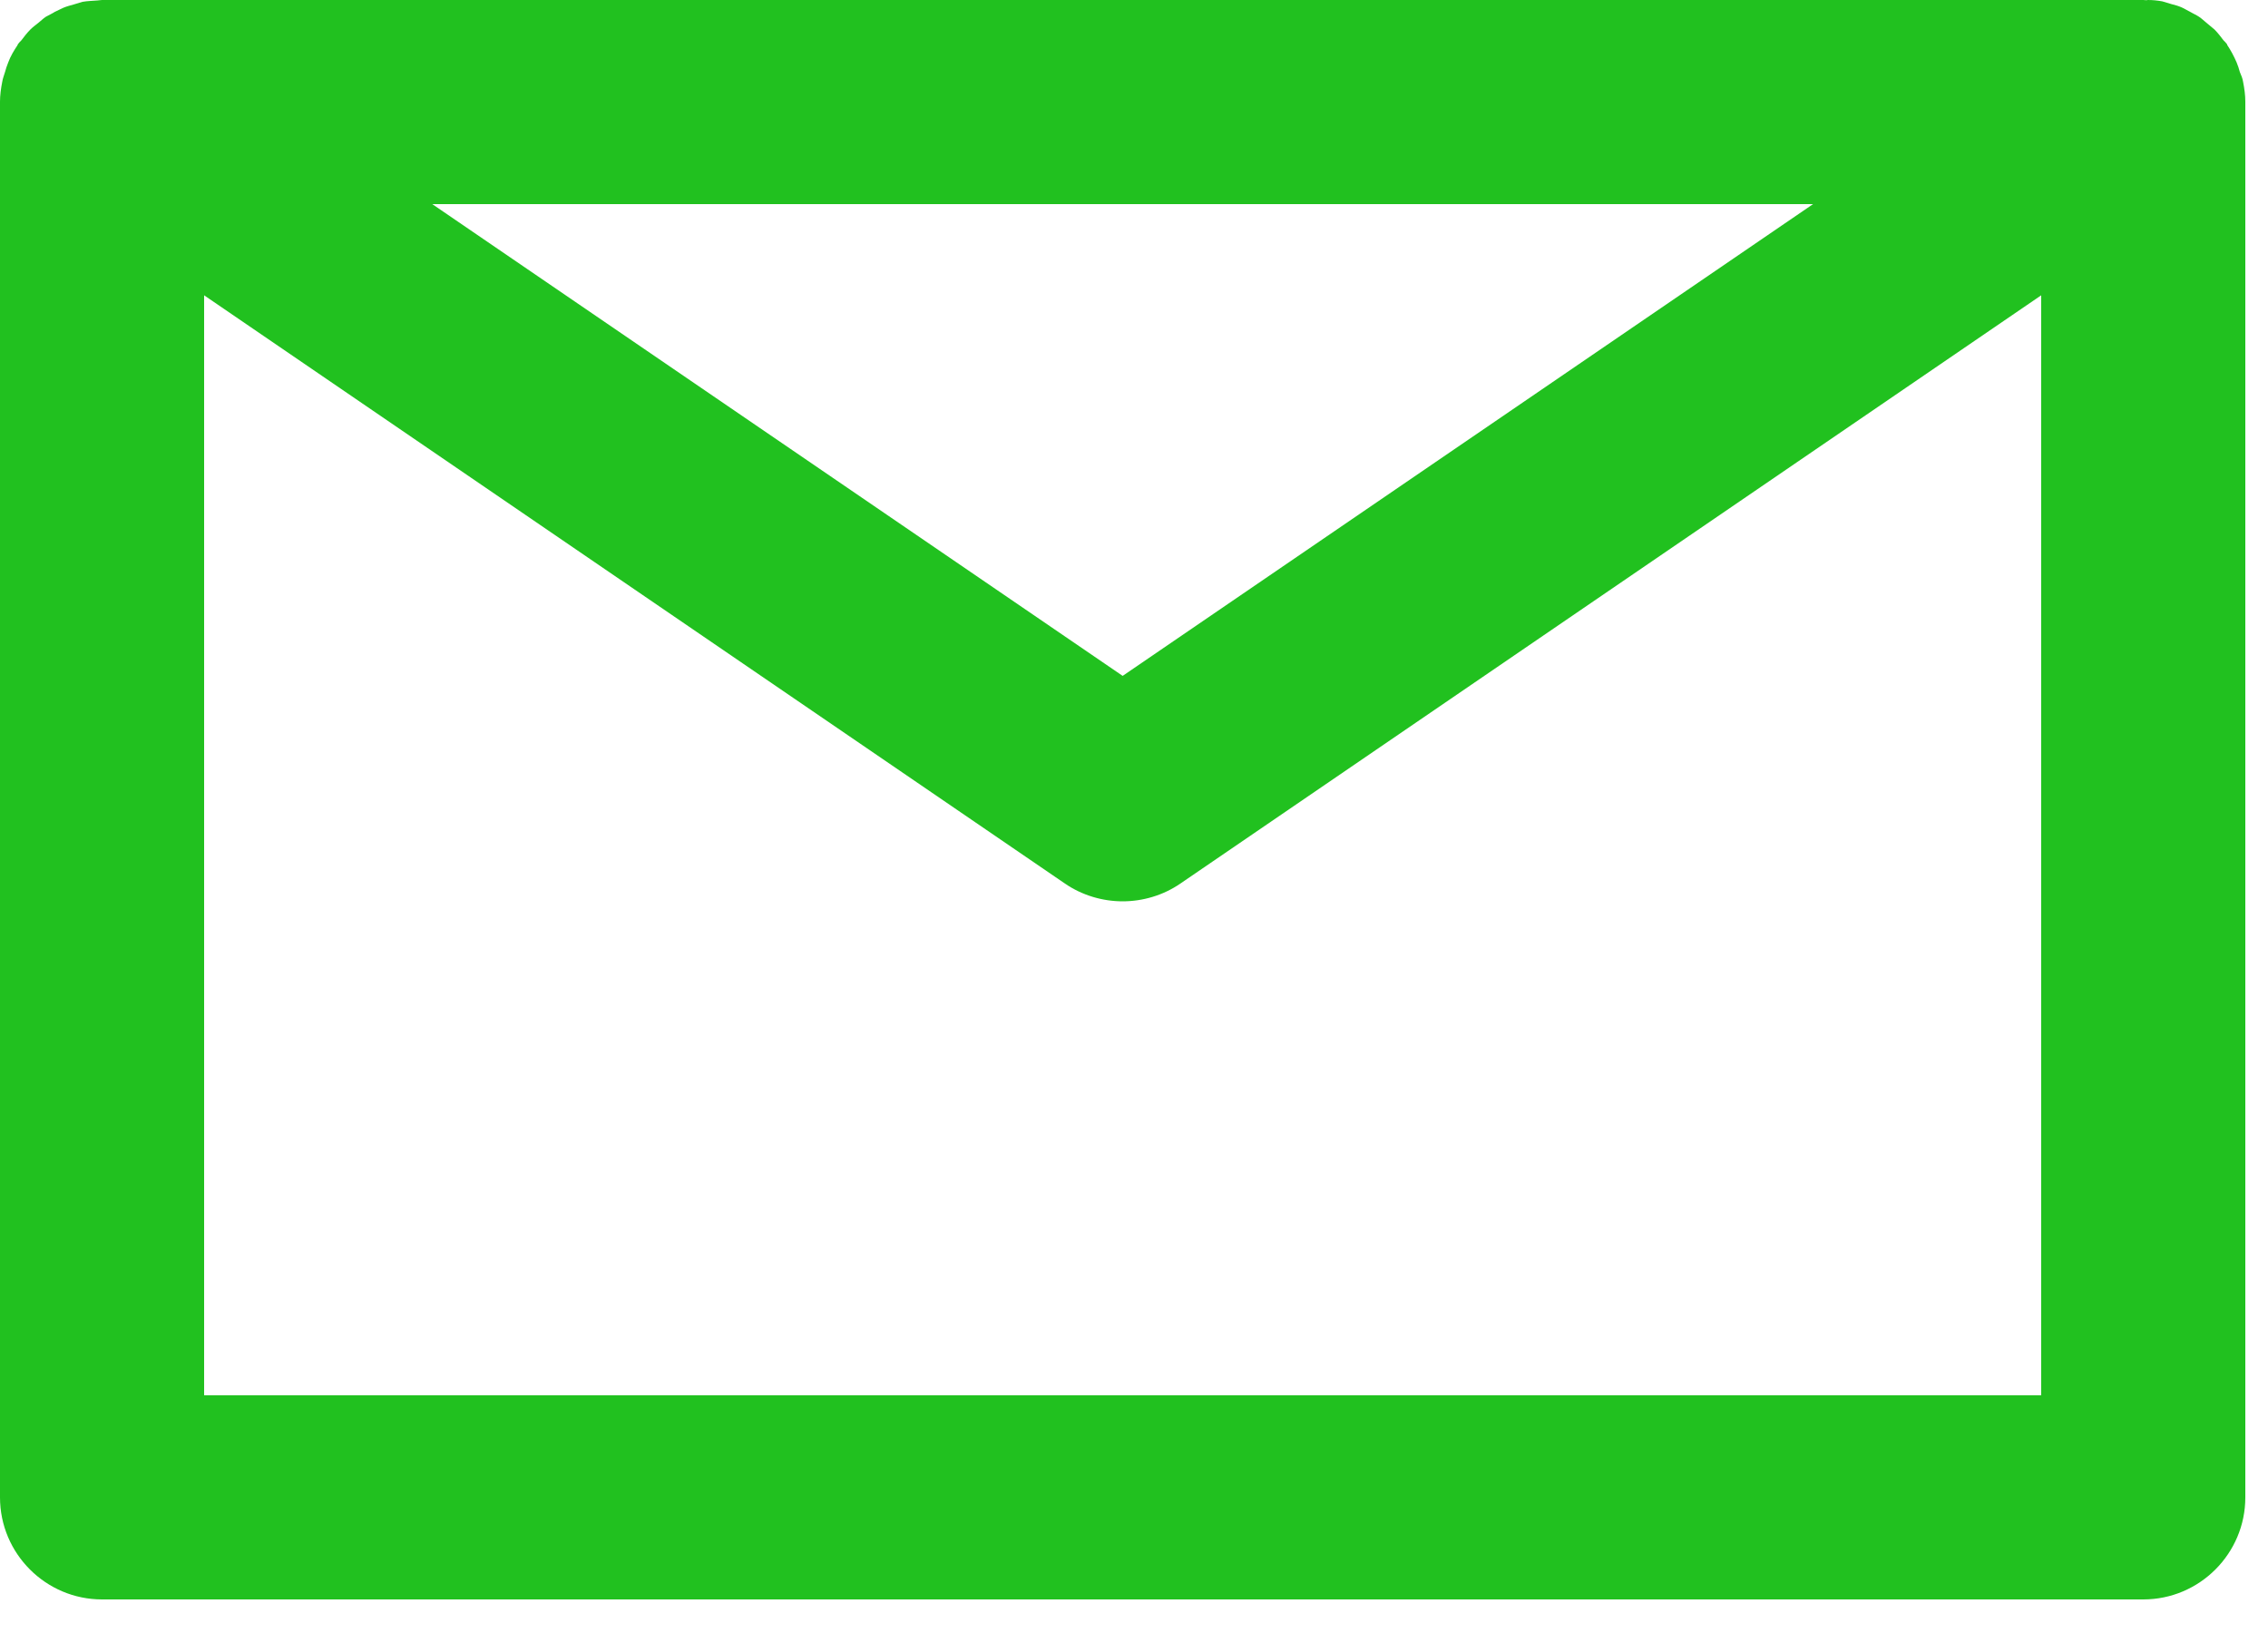 <svg width="50" height="36" viewBox="0 0 50 36" fill="none" xmlns="http://www.w3.org/2000/svg">
<path d="M49.45 1.8C49.44 1.73 49.41 1.66 49.38 1.59C49.36 1.52 49.34 1.45 49.31 1.38C49.25 1.24 49.18 1.11 49.1 0.99C49.1 0.99 49.1 0.99 49.1 0.98C49.08 0.95 49.05 0.92 49.02 0.89C48.96 0.81 48.89 0.72 48.82 0.65C48.76 0.6 48.7 0.55 48.64 0.5C48.59 0.46 48.54 0.41 48.48 0.37C48.42 0.33 48.35 0.3 48.28 0.26C48.22 0.23 48.16 0.19 48.09 0.16C48.02 0.13 47.95 0.11 47.87 0.09C47.8 0.07 47.74 0.05 47.67 0.03C47.56 0.01 47.46 0 47.35 0C47.32 0.01 47.29 0 47.25 0H47.24H2.27H2.25C2.21 0 2.18 0.01 2.15 0.01C2.04 0.02 1.93 0.02 1.82 0.04C1.75 0.06 1.69 0.08 1.62 0.1C1.55 0.12 1.47 0.14 1.4 0.17C1.33 0.2 1.28 0.23 1.21 0.26C1.15 0.3 1.08 0.33 1.01 0.37C0.95 0.41 0.9 0.46 0.85 0.5C0.79 0.55 0.73 0.59 0.67 0.65C0.6 0.72 0.53 0.81 0.47 0.89C0.44 0.92 0.41 0.95 0.39 0.98C0.39 0.98 0.39 0.98 0.39 0.99C0.31 1.11 0.23 1.24 0.18 1.38C0.15 1.45 0.13 1.52 0.11 1.59C0.09 1.66 0.06 1.73 0.05 1.8C0.02 1.95 0 2.1 0 2.24C0 2.24 0 2.24 0 2.25V33.01C0 34.25 1.01 35.26 2.25 35.26H47.25C48.49 35.26 49.5 34.25 49.5 33.01V2.25C49.5 2.25 49.5 2.25 49.5 2.24C49.5 2.1 49.48 1.95 49.45 1.8ZM39.97 4.5L24.75 14.9L9.53 4.5H39.97ZM4.5 30.76V6.51L23.48 19.48C23.86 19.74 24.31 19.87 24.75 19.87C25.19 19.87 25.64 19.74 26.02 19.48L45 6.51V30.76H4.5Z" fill="#21C11F"/>
</svg>

